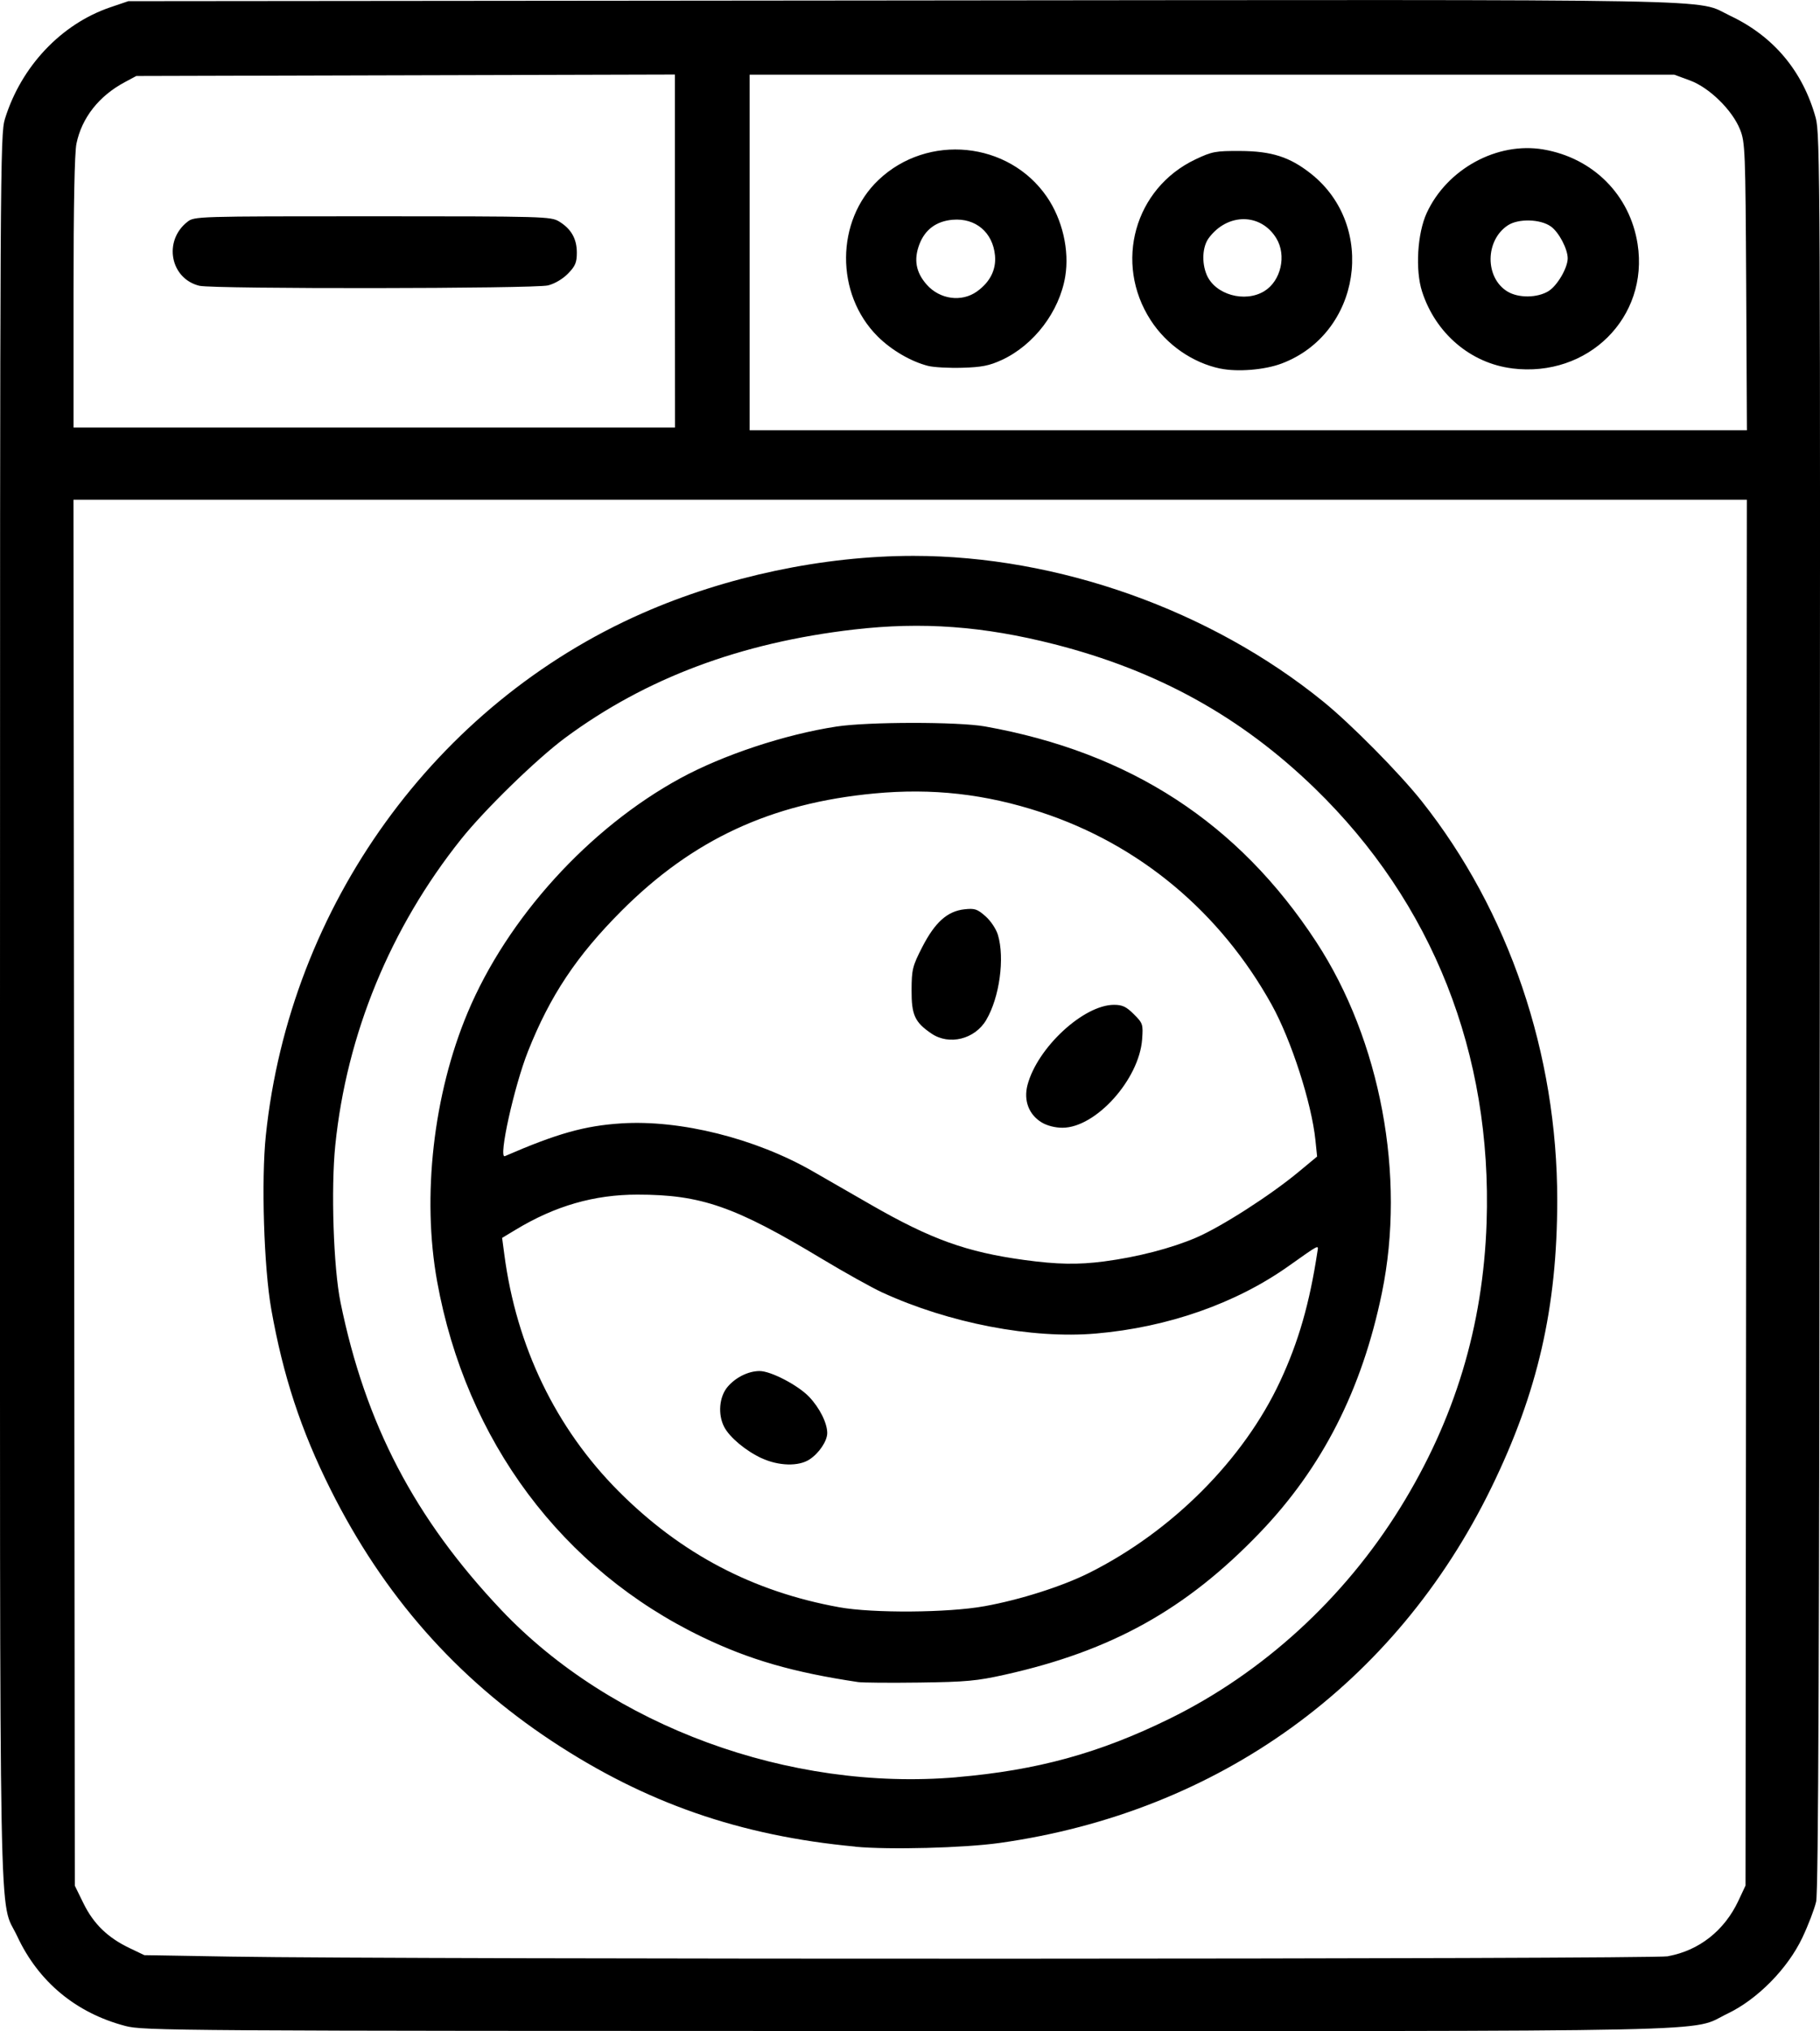 <?xml version="1.0" encoding="UTF-8" standalone="no"?>
<!-- Created with Inkscape (http://www.inkscape.org/) -->

<svg
   width="32.546mm"
   height="36.322mm"
   viewBox="0 0 32.546 36.322"
   version="1.1"
   id="svg1"
   xml:space="preserve"
   inkscape:version="1.4 (e7c3feb1, 2024-10-09)"
   sodipodi:docname="lightbulb.svg"
   xmlns:inkscape="http://www.inkscape.org/namespaces/inkscape"
   xmlns:sodipodi="http://sodipodi.sourceforge.net/DTD/sodipodi-0.dtd"
   xmlns="http://www.w3.org/2000/svg"
   xmlns:svg="http://www.w3.org/2000/svg"><sodipodi:namedview
     id="namedview1"
     pagecolor="#ffffff"
     bordercolor="#000000"
     borderopacity="0.25"
     inkscape:showpageshadow="2"
     inkscape:pageopacity="0.0"
     inkscape:pagecheckerboard="0"
     inkscape:deskcolor="#d1d1d1"
     inkscape:document-units="mm"
     inkscape:zoom="1.0086103"
     inkscape:cx="498.70598"
     inkscape:cy="303.38773"
     inkscape:window-width="1512"
     inkscape:window-height="945"
     inkscape:window-x="0"
     inkscape:window-y="37"
     inkscape:window-maximized="0"
     inkscape:current-layer="layer1"><inkscape:page
       x="0"
       y="0"
       width="32.546"
       height="36.322"
       id="page2"
       margin="0"
       bleed="0" /></sodipodi:namedview><defs
     id="defs1" /><g
     inkscape:label="Lager 1"
     inkscape:groupmode="layer"
     id="layer1"
     transform="translate(-140.613,-76.195)"><path
       style="fill:#000000"
       d="m 142.854,112.426 c -0.88,-0.231 -1.552,-0.788 -1.932,-1.602 -0.335,-0.719 -0.309,0.679 -0.309,-16.563 0,-15.052 0.003,-15.666 0.088,-15.939 0.29,-0.939 1.007,-1.698 1.886,-1.997 l 0.321,-0.109 13.838,-0.013 c 15.231,-0.015 14.154,-0.035 14.807,0.274 0.776,0.367 1.298,0.99 1.529,1.824 0.08,0.289 0.084,1.137 0.073,15.984 -0.008,11.409 -0.025,15.744 -0.065,15.918 -0.03,0.131 -0.141,0.422 -0.247,0.645 -0.263,0.554 -0.802,1.101 -1.336,1.357 -0.706,0.338 0.428,0.314 -14.666,0.312 -13.171,-0.002 -13.659,-0.005 -13.988,-0.091 z m 27.59,-1.248 c 0.554,-0.101 1.006,-0.458 1.256,-0.991 l 0.127,-0.271 0.012,-12.392 0.012,-12.392 h -14.962 -14.962 l 0.012,12.393 0.012,12.393 0.157,0.32 c 0.18,0.365 0.433,0.61 0.823,0.796 l 0.263,0.126 1.554,0.026 c 3.199,0.053 25.402,0.048 25.696,-0.006 z m -14.535,-1.959 c -2.063,-0.193 -3.752,-0.781 -5.425,-1.886 -1.716,-1.134 -3.013,-2.608 -3.96,-4.501 -0.528,-1.055 -0.849,-2.031 -1.06,-3.223 -0.132,-0.743 -0.181,-2.312 -0.097,-3.111 0.429,-4.102 3.031,-7.708 6.735,-9.337 1.494,-0.657 3.234,-1.025 4.844,-1.025 2.588,2.1e-4 5.315,0.969 7.329,2.605 0.497,0.403 1.362,1.279 1.759,1.779 1.561,1.968 2.428,4.52 2.426,7.141 -0.001,1.921 -0.349,3.438 -1.177,5.136 -1.717,3.522 -4.88,5.807 -8.798,6.357 -0.634,0.089 -1.97,0.124 -2.576,0.067 z m 1.816,-1.242 c 1.434,-0.123 2.545,-0.428 3.8,-1.044 1.669,-0.819 3.122,-2.148 4.129,-3.776 0.975,-1.576 1.48,-3.245 1.543,-5.096 0.102,-3.024 -0.967,-5.725 -3.073,-7.769 -1.318,-1.279 -2.811,-2.105 -4.658,-2.576 -1.27,-0.324 -2.363,-0.404 -3.581,-0.263 -2.03,0.235 -3.725,0.871 -5.165,1.937 -0.509,0.377 -1.437,1.281 -1.861,1.812 -1.266,1.586 -2.047,3.487 -2.25,5.471 -0.08,0.782 -0.033,2.193 0.093,2.812 0.445,2.18 1.327,3.866 2.875,5.502 1.968,2.079 5.151,3.248 8.148,2.991 z m -1.769,-1.701 c -1.157,-0.173 -1.937,-0.398 -2.778,-0.802 -2.513,-1.207 -4.231,-3.509 -4.748,-6.362 -0.275,-1.518 -0.068,-3.346 0.546,-4.809 0.708,-1.689 2.169,-3.299 3.801,-4.189 0.769,-0.419 1.873,-0.785 2.796,-0.926 0.563,-0.086 2.174,-0.087 2.653,-0.002 2.594,0.463 4.534,1.725 5.926,3.856 1.149,1.758 1.603,4.185 1.173,6.273 -0.357,1.735 -1.068,3.131 -2.19,4.297 -1.312,1.365 -2.643,2.106 -4.551,2.532 -0.501,0.112 -0.695,0.13 -1.53,0.141 -0.526,0.007 -1.021,0.003 -1.099,-0.009 z m 2.26,-1.356 c 0.639,-0.115 1.395,-0.356 1.879,-0.599 1.481,-0.743 2.757,-2.024 3.409,-3.422 0.33,-0.707 0.528,-1.397 0.668,-2.323 0.019,-0.123 0.049,-0.139 -0.519,0.263 -0.942,0.667 -2.158,1.093 -3.439,1.204 -1.149,0.1 -2.633,-0.186 -3.828,-0.736 -0.184,-0.085 -0.668,-0.355 -1.076,-0.6 -1.557,-0.938 -2.161,-1.148 -3.298,-1.148 -0.774,-4e-5 -1.472,0.201 -2.178,0.628 l -0.242,0.146 0.039,0.294 c 0.217,1.651 0.921,3.109 2.044,4.237 1.114,1.118 2.403,1.796 3.949,2.075 0.599,0.108 1.942,0.099 2.592,-0.019 z m -3.984,-2.647 c -0.285,-0.133 -0.572,-0.373 -0.669,-0.56 -0.116,-0.224 -0.089,-0.538 0.06,-0.715 0.144,-0.171 0.373,-0.284 0.574,-0.284 0.201,6e-5 0.684,0.252 0.884,0.46 0.188,0.197 0.325,0.47 0.325,0.649 -4.1e-4,0.143 -0.146,0.36 -0.317,0.472 -0.194,0.128 -0.554,0.118 -0.857,-0.023 z m 6.13,-3.52 c 0.589,-0.077 1.199,-0.235 1.641,-0.425 0.452,-0.194 1.33,-0.758 1.834,-1.177 l 0.329,-0.273 -0.03,-0.293 c -0.069,-0.665 -0.432,-1.79 -0.781,-2.42 -0.921,-1.66 -2.366,-2.866 -4.125,-3.444 -0.999,-0.328 -1.944,-0.434 -2.984,-0.336 -1.851,0.175 -3.249,0.826 -4.522,2.102 -0.802,0.805 -1.274,1.514 -1.669,2.509 -0.248,0.625 -0.536,1.928 -0.414,1.875 0.933,-0.405 1.428,-0.544 2.082,-0.586 1.054,-0.068 2.399,0.268 3.421,0.855 0.158,0.09 0.628,0.361 1.045,0.601 1.073,0.617 1.709,0.846 2.742,0.987 0.588,0.08 0.958,0.087 1.432,0.025 z m -1.123,-2.486 c -0.229,-0.14 -0.324,-0.392 -0.252,-0.668 0.176,-0.668 1.003,-1.434 1.547,-1.434 0.15,0 0.22,0.033 0.355,0.168 0.161,0.161 0.167,0.18 0.148,0.447 -0.052,0.719 -0.829,1.583 -1.425,1.583 -0.132,1.6e-4 -0.276,-0.037 -0.373,-0.096 z m -1.969,-1.588 c -0.299,-0.203 -0.358,-0.333 -0.356,-0.778 0.002,-0.37 0.016,-0.427 0.191,-0.769 0.227,-0.442 0.448,-0.641 0.752,-0.675 0.185,-0.021 0.232,-0.006 0.378,0.123 0.094,0.082 0.191,0.228 0.223,0.334 0.125,0.416 0.029,1.117 -0.208,1.52 -0.202,0.346 -0.663,0.461 -0.98,0.245 z m 14.569,-13.36 c -0.013,-2.435 -0.019,-2.582 -0.11,-2.808 -0.139,-0.348 -0.55,-0.751 -0.898,-0.878 l -0.277,-0.102 h -8.268 -8.268 v 3.179 3.179 h 8.917 8.917 z m -9.404,1.468 c -0.498,-0.105 -0.962,-0.427 -1.246,-0.867 -0.661,-1.023 -0.288,-2.358 0.802,-2.875 0.298,-0.141 0.359,-0.152 0.8,-0.15 0.562,0.003 0.886,0.107 1.263,0.405 1.189,0.94 0.893,2.863 -0.522,3.396 -0.304,0.115 -0.791,0.154 -1.097,0.09 z m 0.788,-1.386 c 0.297,-0.183 0.4,-0.639 0.214,-0.944 -0.277,-0.455 -0.874,-0.457 -1.209,-0.004 -0.112,0.152 -0.129,0.434 -0.038,0.653 0.148,0.358 0.684,0.51 1.033,0.295 z m 4.431,1.382 c -0.743,-0.092 -1.37,-0.626 -1.611,-1.374 -0.124,-0.383 -0.085,-1.04 0.083,-1.405 0.363,-0.788 1.262,-1.278 2.087,-1.136 0.89,0.153 1.547,0.813 1.684,1.691 0.204,1.312 -0.885,2.393 -2.242,2.225 z m 0.65,-1.382 c 0.154,-0.094 0.341,-0.411 0.343,-0.583 0.002,-0.167 -0.157,-0.471 -0.301,-0.573 -0.188,-0.134 -0.58,-0.144 -0.768,-0.021 -0.409,0.268 -0.414,0.937 -0.009,1.184 0.197,0.12 0.533,0.117 0.736,-0.007 z m -11.093,1.338 c -0.306,-0.077 -0.659,-0.283 -0.905,-0.529 -0.759,-0.759 -0.75,-2.07 0.018,-2.798 0.88,-0.834 2.326,-0.689 3.008,0.301 0.28,0.407 0.407,0.958 0.33,1.426 -0.104,0.629 -0.561,1.229 -1.136,1.494 -0.222,0.102 -0.358,0.129 -0.705,0.139 -0.237,0.007 -0.511,-0.008 -0.61,-0.033 z m 0.873,-1.332 c 0.234,-0.168 0.345,-0.389 0.322,-0.642 -0.039,-0.415 -0.347,-0.675 -0.758,-0.64 -0.29,0.025 -0.493,0.174 -0.594,0.439 -0.104,0.273 -0.063,0.501 0.129,0.719 0.234,0.267 0.626,0.321 0.901,0.124 z m -5.402,-0.723 v -3.156 l -4.816,0.013 -4.816,0.013 -0.205,0.11 c -0.462,0.246 -0.77,0.638 -0.865,1.1 -0.034,0.165 -0.052,1.097 -0.052,2.665 v 2.412 h 5.378 5.378 z m -8.499,0.623 c -0.525,-0.125 -0.655,-0.802 -0.22,-1.144 0.126,-0.099 0.154,-0.1 3.311,-0.1 3.072,1.8e-4 3.19,0.004 3.337,0.093 0.216,0.132 0.317,0.309 0.317,0.557 0,0.176 -0.027,0.241 -0.157,0.374 -0.093,0.096 -0.238,0.182 -0.358,0.212 -0.237,0.06 -5.983,0.066 -6.231,0.007 z"
       id="path5"
       inkscape:export-filename="appliances.svg"
       inkscape:export-xdpi="96"
       inkscape:export-ydpi="96" /></g></svg>
